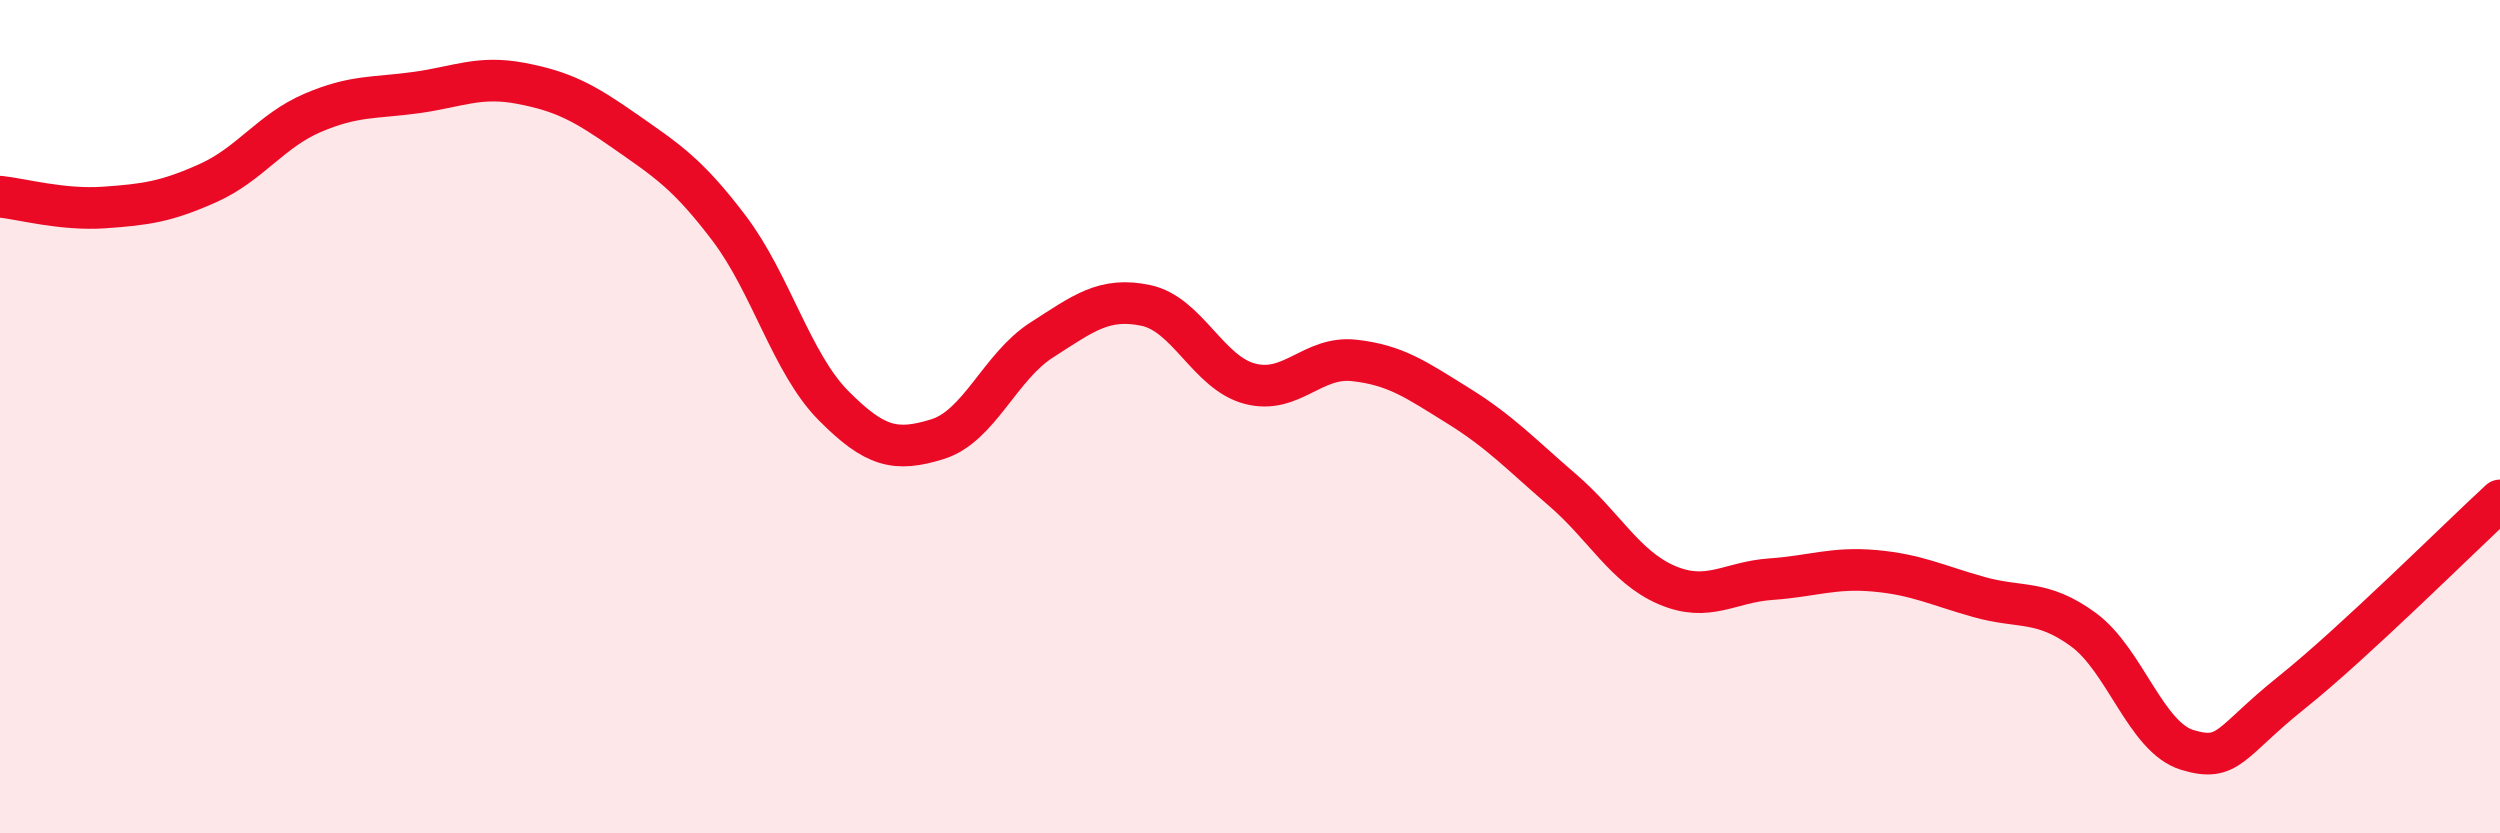 
    <svg width="60" height="20" viewBox="0 0 60 20" xmlns="http://www.w3.org/2000/svg">
      <path
        d="M 0,4.72 C 0.5,4.77 1.5,5.05 2.5,4.98 C 3.5,4.91 4,4.84 5,4.39 C 6,3.94 6.5,3.14 7.5,2.71 C 8.5,2.28 9,2.36 10,2.22 C 11,2.08 11.5,1.81 12.5,2 C 13.5,2.19 14,2.45 15,3.15 C 16,3.85 16.5,4.16 17.5,5.48 C 18.5,6.8 19,8.72 20,9.73 C 21,10.74 21.5,10.85 22.5,10.54 C 23.5,10.23 24,8.8 25,8.16 C 26,7.52 26.5,7.12 27.5,7.33 C 28.5,7.54 29,8.95 30,9.21 C 31,9.47 31.5,8.54 32.5,8.65 C 33.5,8.76 34,9.12 35,9.74 C 36,10.36 36.5,10.9 37.5,11.76 C 38.5,12.62 39,13.61 40,14.04 C 41,14.47 41.5,13.97 42.5,13.9 C 43.5,13.83 44,13.61 45,13.7 C 46,13.79 46.5,14.05 47.5,14.33 C 48.5,14.61 49,14.38 50,15.11 C 51,15.84 51.5,17.7 52.5,18 C 53.5,18.3 53.5,17.82 55,16.62 C 56.5,15.42 59,12.93 60,12.01L60 20L0 20Z"
        fill="#EB0A25"
        opacity="0.1"
        stroke-linecap="round"
        stroke-linejoin="round"
      />
      <path
        d="M 0,4.72 C 0.5,4.77 1.5,5.05 2.5,4.98 C 3.5,4.91 4,4.84 5,4.39 C 6,3.94 6.5,3.14 7.5,2.71 C 8.5,2.28 9,2.36 10,2.22 C 11,2.08 11.5,1.81 12.5,2 C 13.5,2.19 14,2.45 15,3.15 C 16,3.85 16.5,4.16 17.5,5.48 C 18.5,6.8 19,8.72 20,9.73 C 21,10.74 21.5,10.85 22.5,10.54 C 23.5,10.23 24,8.8 25,8.16 C 26,7.52 26.5,7.12 27.5,7.33 C 28.5,7.54 29,8.95 30,9.21 C 31,9.47 31.5,8.54 32.5,8.65 C 33.5,8.76 34,9.12 35,9.74 C 36,10.36 36.5,10.9 37.5,11.76 C 38.5,12.62 39,13.61 40,14.04 C 41,14.47 41.5,13.97 42.5,13.9 C 43.5,13.83 44,13.61 45,13.7 C 46,13.79 46.5,14.05 47.5,14.33 C 48.5,14.61 49,14.38 50,15.11 C 51,15.84 51.5,17.7 52.5,18 C 53.5,18.3 53.5,17.82 55,16.62 C 56.5,15.42 59,12.93 60,12.01"
        stroke="#EB0A25"
        stroke-width="1"
        fill="none"
        stroke-linecap="round"
        stroke-linejoin="round"
      />
    </svg>
  